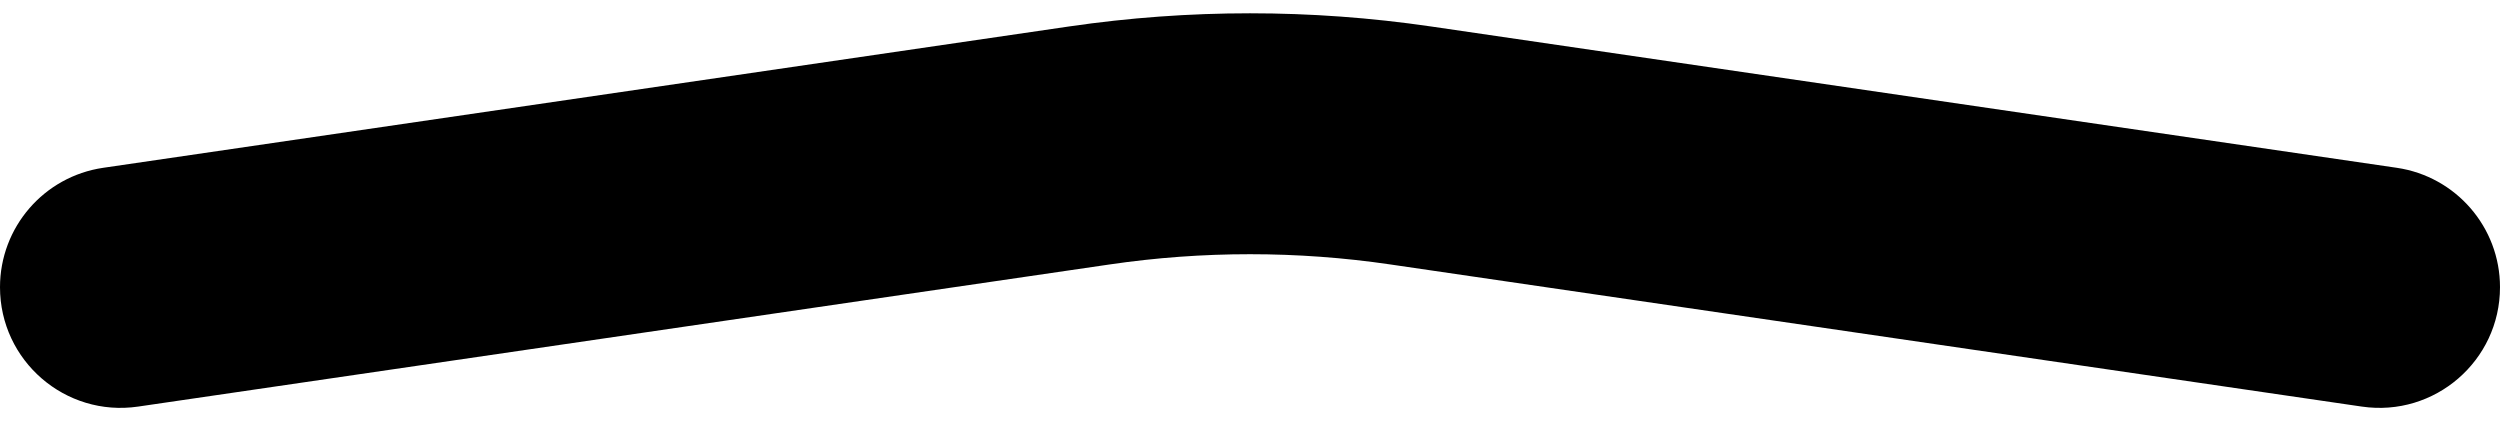 <svg width="41" height="7" viewBox="0 0 41 7" fill="none" xmlns="http://www.w3.org/2000/svg">
<path d="M41 4.71C41 5.917 39.929 6.843 38.734 6.668L22.802 4.337C21.275 4.113 19.725 4.113 18.198 4.337L2.265 6.668C1.071 6.843 9.46444e-08 5.917 2.00163e-07 4.71C2.86034e-07 3.728 0.72 2.895 1.692 2.752L17.532 0.434C19.5 0.146 21.5 0.146 23.468 0.434L39.308 2.752C40.279 2.895 41 3.728 41 4.71Z" fill="black"/>
</svg>
